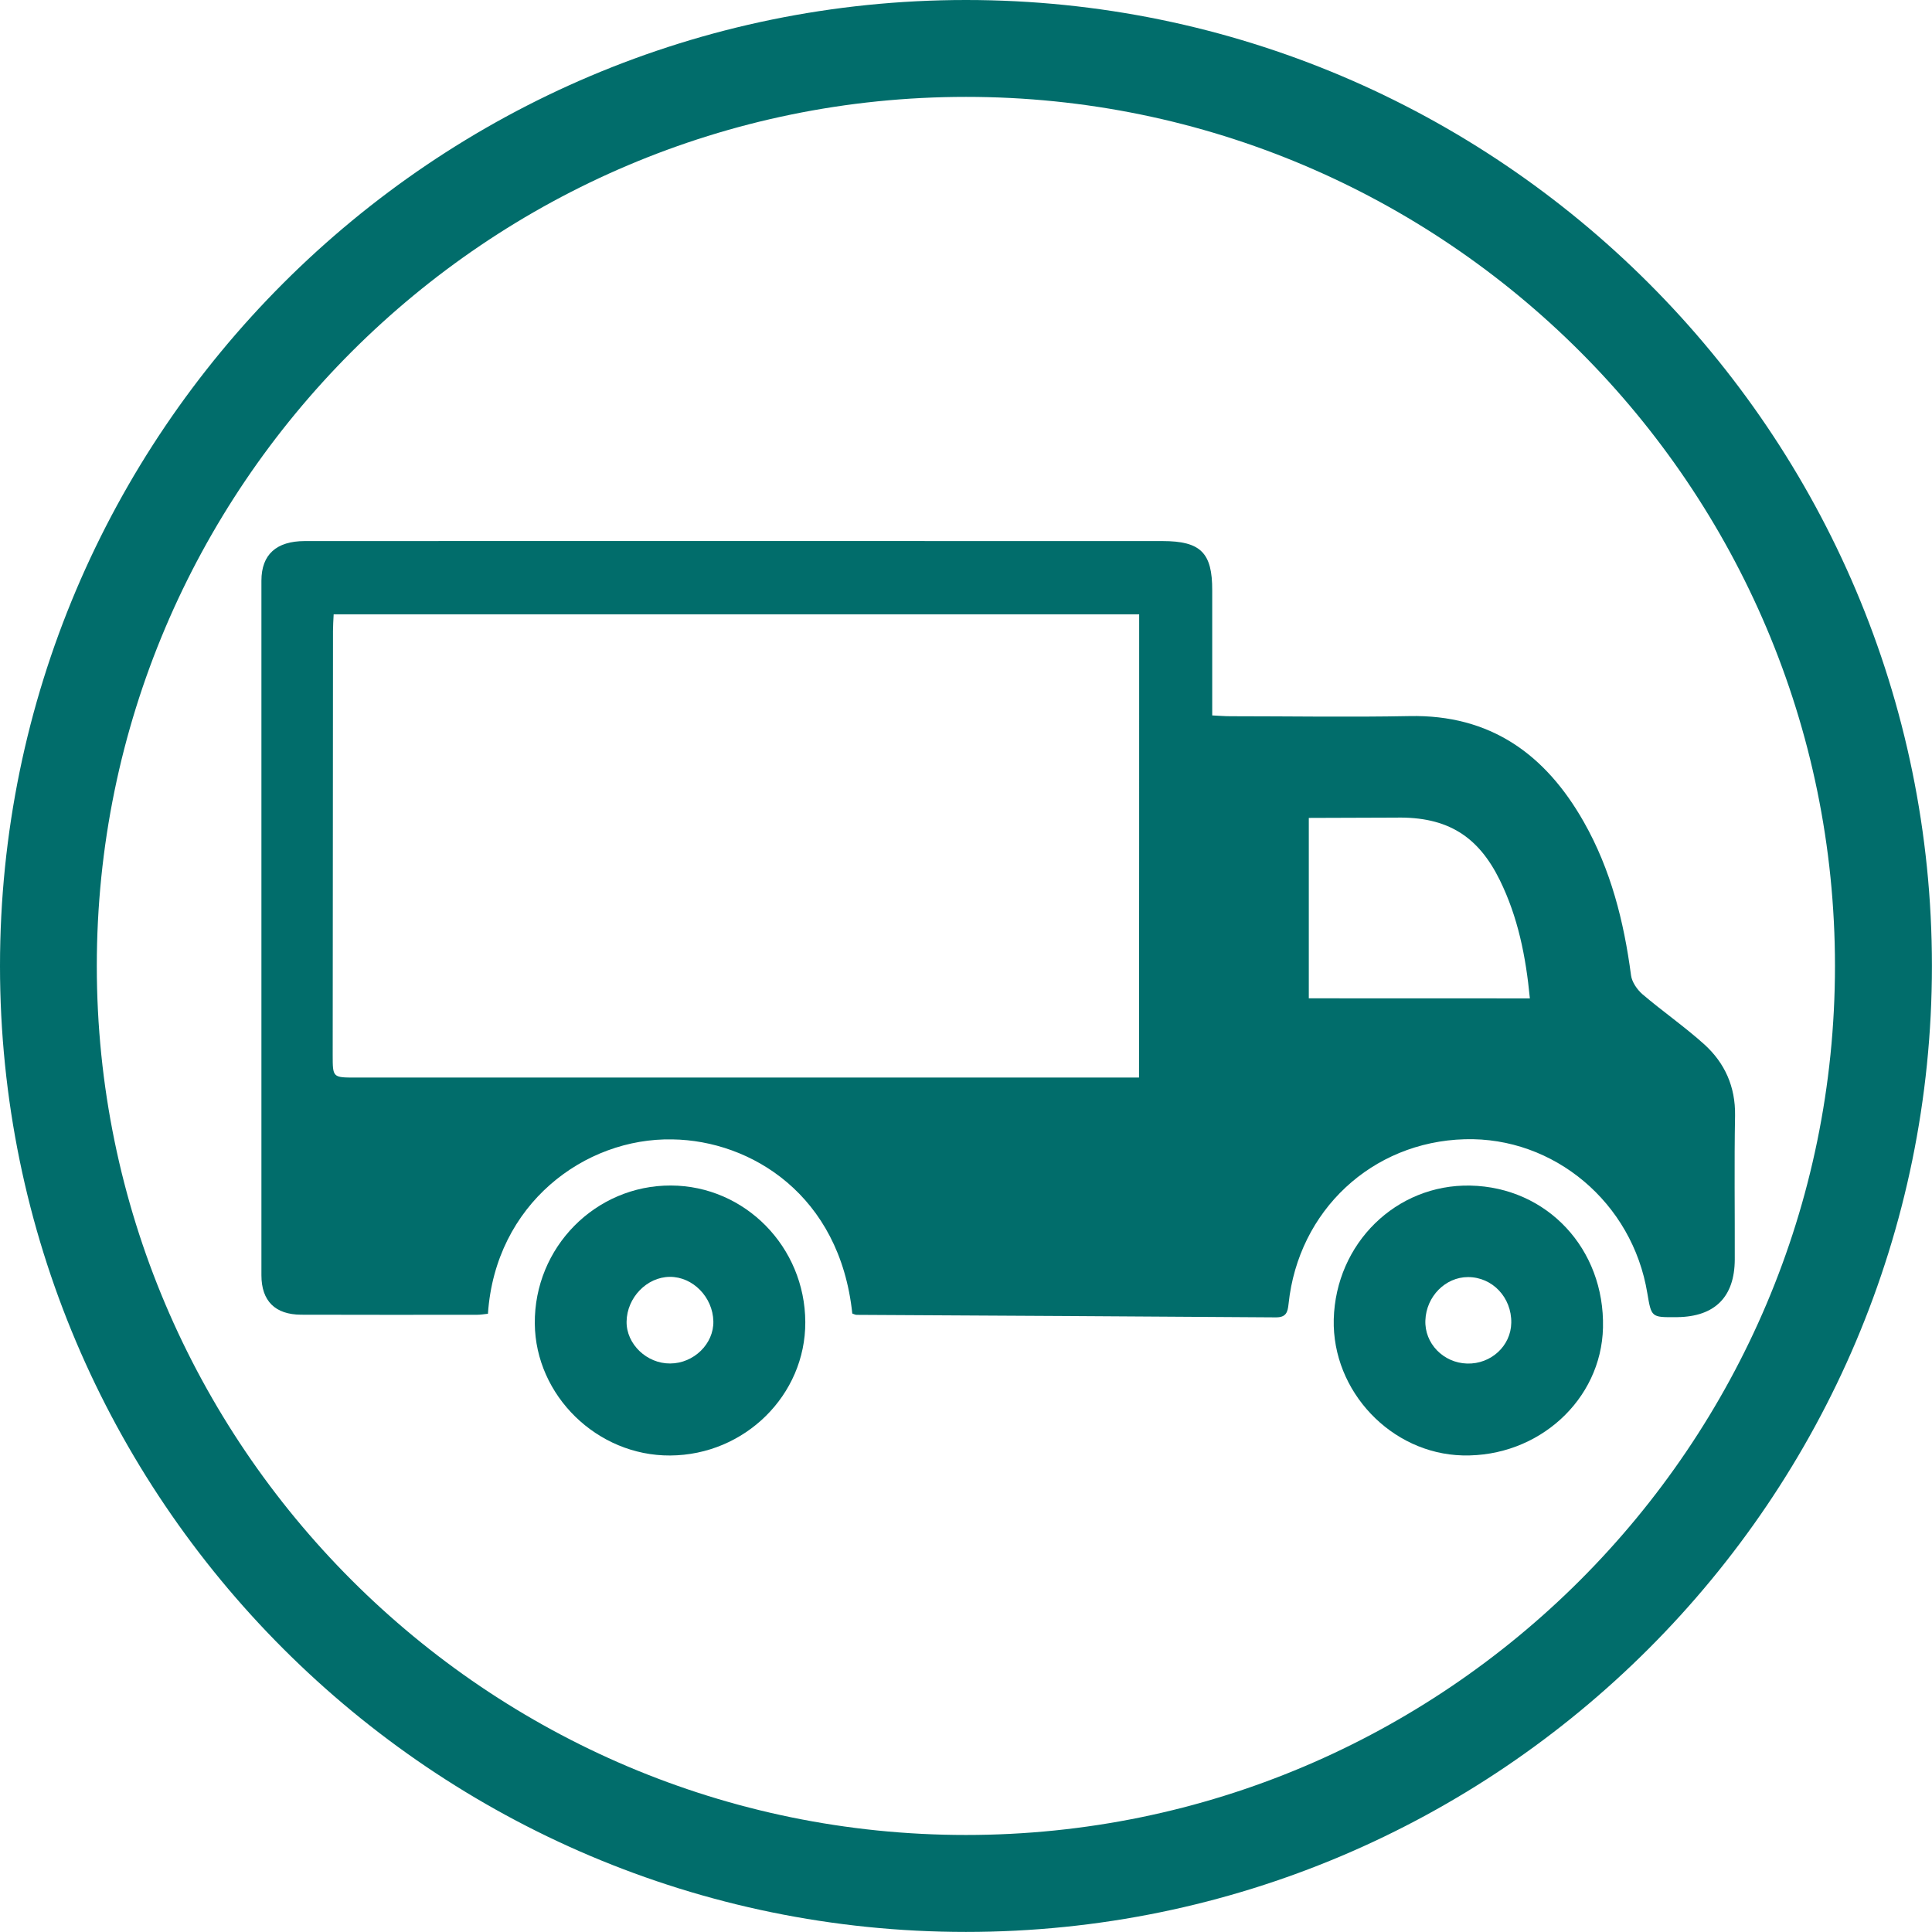 <?xml version="1.0" encoding="utf-8"?>
<!-- Generator: Adobe Illustrator 16.0.0, SVG Export Plug-In . SVG Version: 6.00 Build 0)  -->
<!DOCTYPE svg PUBLIC "-//W3C//DTD SVG 1.1//EN" "http://www.w3.org/Graphics/SVG/1.1/DTD/svg11.dtd">
<svg version="1.1" id="Layer_1" xmlns="http://www.w3.org/2000/svg" xmlns:xlink="http://www.w3.org/1999/xlink" x="0px" y="0px"
	 width="26.184px" height="26.184px" viewBox="0 0 26.184 26.184" enable-background="new 0 0 26.184 26.184" xml:space="preserve">
<g display="none">
	<path display="inline" fill="#016D6B" d="M13.649,0C6.43,0,0.558,5.873,0.558,13.092S6.43,26.184,13.649,26.184
		c7.219,0,13.092-5.873,13.092-13.092S20.868,0,13.649,0z M25.427,13.092c0,6.494-5.283,11.778-11.778,11.778
		c-6.494,0-11.778-5.284-11.778-11.778S7.155,1.313,13.649,1.313C20.144,1.313,25.427,6.599,25.427,13.092z"/>
	<g display="inline">
		<g>
			<path fill="#016D6B" d="M7.625,22.615v-0.447l0.408-0.37c0.691-0.618,1.026-0.973,1.036-1.343c0-0.257-0.156-0.462-0.52-0.462
				c-0.272,0-0.511,0.136-0.676,0.263l-0.209-0.53c0.239-0.181,0.607-0.326,1.036-0.326c0.715,0,1.109,0.419,1.109,0.992
				c0,0.531-0.384,0.954-0.842,1.362l-0.292,0.243v0.01h1.192v0.607L7.625,22.615L7.625,22.615z"/>
			<path fill="#016D6B" d="M11.633,22.615v-0.754h-1.401v-0.482l1.196-1.926h0.905v1.854h0.379v0.555h-0.379v0.754H11.633
				L11.633,22.615z M11.633,21.307v-0.701c0-0.189,0.009-0.384,0.024-0.588h-0.019c-0.102,0.204-0.185,0.389-0.292,0.588
				l-0.423,0.691v0.01H11.633L11.633,21.307z"/>
			<path fill="#016D6B" d="M12.897,22.81l1.041-3.526h0.492l-1.042,3.526H12.897z"/>
			<path fill="#016D6B" d="M15.942,22.615v-0.754h-1.4v-0.482l1.196-1.926h0.905v1.854h0.379v0.555h-0.379v0.754H15.942
				L15.942,22.615z M15.942,21.307v-0.701c0-0.189,0.01-0.384,0.025-0.588h-0.02c-0.103,0.204-0.185,0.389-0.293,0.588l-0.422,0.691
				v0.01H15.942L15.942,21.307z"/>
			<path fill="#016D6B" d="M17.286,21.788c0-0.38,0.219-0.642,0.564-0.793V20.98c-0.308-0.156-0.457-0.413-0.457-0.691
				c0-0.534,0.482-0.89,1.113-0.89c0.74,0,1.047,0.428,1.047,0.812c0,0.272-0.146,0.54-0.457,0.695v0.015
				c0.308,0.117,0.58,0.38,0.58,0.788c0,0.574-0.482,0.959-1.217,0.959C17.656,22.668,17.286,22.217,17.286,21.788z M18.921,21.765
				c0-0.278-0.205-0.443-0.496-0.521c-0.244,0.069-0.384,0.244-0.384,0.472c-0.005,0.229,0.17,0.443,0.447,0.443
				C18.749,22.157,18.921,21.988,18.921,21.765z M18.089,20.266c0,0.214,0.193,0.35,0.447,0.428c0.169-0.049,0.32-0.204,0.32-0.404
				c0-0.193-0.112-0.389-0.385-0.389C18.22,19.9,18.089,20.065,18.089,20.266z"/>
		</g>
		<g>
			<path fill="#016D6B" d="M14.141,18.591v-1.013l0.339-0.04c0.052-0.006,0.1-0.011,0.148-0.02c0.051-0.008,0.1-0.018,0.15-0.026
				l0.088-0.017c1.704-0.302,3.115-1.111,4.197-2.405c1.475-1.767,1.989-3.806,1.527-6.063c-0.383-1.868-1.398-3.363-3.02-4.443
				c-1.574-1.049-3.329-1.407-5.216-1.063c-1.703,0.31-3.13,1.162-4.241,2.533c-0.959,1.181-1.484,2.573-1.562,4.136
				c-0.032,0.652,0.028,1.308,0.183,1.948c0.373,1.55,1.193,2.854,2.439,3.879c0.234,0.192,0.543,0.167,0.731-0.063
				c0.179-0.217,0.14-0.529-0.094-0.744l-0.055-0.051c-0.291-0.266-0.591-0.54-0.846-0.859c-1.183-1.484-1.589-3.184-1.212-5.052
				C7.974,7.863,8.661,6.72,9.739,5.827C11.28,4.553,13.05,4.122,15,4.548c1.321,0.288,2.431,0.968,3.3,2.021
				c1.303,1.578,1.727,3.36,1.262,5.294c-0.498,2.073-1.787,3.529-3.832,4.325c-0.271,0.106-0.547,0.174-0.836,0.245
				c-0.129,0.032-0.262,0.064-0.395,0.101l-0.358,0.099v-0.551c0-0.063,0-0.128,0.002-0.191c0.001-0.114,0.002-0.225-0.002-0.333
				c-0.704,0.501-1.407,1.009-2.109,1.517l1.125,0.809C13.485,18.121,13.812,18.356,14.141,18.591z"/>
			<path fill="#016D6B" d="M14.074,8.317c0,0.395-0.002,0.79,0.004,1.186c0.002,0.052,0.039,0.122,0.082,0.151
				c0.362,0.244,0.53,0.646,0.432,1.062c-0.091,0.39-0.427,0.686-0.85,0.729c-0.099,0.01-0.133,0.057-0.172,0.127
				c-0.341,0.626-0.682,1.253-1.025,1.876c-0.158,0.286-0.518,0.331-0.722,0.096c-0.123-0.142-0.133-0.337-0.027-0.532
				c0.329-0.601,0.657-1.202,0.989-1.802c0.055-0.099,0.07-0.171,0.006-0.284c-0.241-0.435-0.086-0.992,0.335-1.255
				c0.08-0.05,0.099-0.104,0.099-0.19c-0.003-0.775-0.003-1.552,0-2.328c0-0.229,0.133-0.38,0.359-0.424
				c0.19-0.036,0.38,0.067,0.457,0.258c0.021,0.054,0.029,0.115,0.029,0.175C14.076,7.546,14.074,7.932,14.074,8.317L14.074,8.317z"
				/>
			<path fill="#016D6B" d="M13.873,5.925c0,0.189-0.051,0.3-0.17,0.302c-0.08,0.002-0.218-0.044-0.23-0.094
				c-0.031-0.125-0.028-0.271,0.007-0.396c0.027-0.096,0.148-0.107,0.241-0.078C13.85,5.702,13.885,5.811,13.873,5.925z"/>
			<path fill="#016D6B" d="M18.181,10.698c-0.229,0-0.347-0.139-0.265-0.311c0.046-0.096,0.125-0.128,0.226-0.13
				c0.115,0,0.244-0.019,0.304,0.108c0.03,0.062,0.04,0.174,0.004,0.217c-0.06,0.069-0.164,0.102-0.249,0.152
				C18.193,10.723,18.187,10.711,18.181,10.698z"/>
			<path fill="#016D6B" d="M9.792,12.49c0.123,0.004,0.212,0.102,0.209,0.229c-0.002,0.131-0.206,0.298-0.355,0.293
				c-0.121-0.006-0.209-0.103-0.206-0.229C9.443,12.657,9.649,12.484,9.792,12.49z"/>
			<path fill="#016D6B" d="M15.885,6.828c-0.125,0-0.224-0.091-0.226-0.212c-0.004-0.148,0.168-0.352,0.296-0.352
				c0.122-0.001,0.224,0.096,0.225,0.216C16.183,6.63,16.015,6.828,15.885,6.828z"/>
			<path fill="#016D6B" d="M17.862,8.172c0,0.138-0.182,0.295-0.344,0.296C17.395,8.47,17.302,8.377,17.3,8.251
				c0-0.144,0.172-0.289,0.347-0.291C17.778,7.959,17.86,8.04,17.862,8.172z"/>
			<path fill="#016D6B" d="M9.09,10.733c-0.081-0.047-0.183-0.078-0.238-0.146c-0.087-0.106-0.02-0.273,0.115-0.31
				c0.078-0.021,0.164-0.023,0.246-0.016c0.115,0.011,0.205,0.123,0.2,0.229c-0.007,0.122-0.097,0.203-0.23,0.207
				c-0.023,0.001-0.046,0-0.069,0C9.104,10.711,9.097,10.723,9.09,10.733z"/>
			<path fill="#016D6B" d="M17.86,12.793c-0.001,0.125-0.096,0.22-0.218,0.218c-0.156-0.002-0.345-0.168-0.343-0.303
				c0-0.127,0.098-0.223,0.219-0.218C17.675,12.494,17.862,12.661,17.86,12.793z"/>
			<path fill="#016D6B" d="M11.327,14.692c-0.123-0.007-0.217-0.111-0.208-0.23c0.012-0.166,0.179-0.343,0.314-0.334
				c0.12,0.008,0.215,0.115,0.208,0.232C11.629,14.525,11.464,14.698,11.327,14.692z"/>
			<path fill="#016D6B" d="M15.954,14.69c-0.131-0.001-0.299-0.202-0.294-0.35c0.004-0.123,0.104-0.216,0.226-0.215
				c0.127,0.003,0.299,0.209,0.295,0.354C16.177,14.604,16.081,14.692,15.954,14.69z"/>
			<path fill="#016D6B" d="M11.424,6.829c-0.135,0.003-0.301-0.185-0.302-0.341c-0.001-0.118,0.097-0.22,0.218-0.223
				c0.13-0.002,0.3,0.19,0.303,0.345C11.645,6.729,11.548,6.826,11.424,6.829z"/>
			<path fill="#016D6B" d="M9.439,8.166c0.002-0.132,0.085-0.21,0.221-0.207C9.833,7.963,10.003,8.111,10,8.255
				c-0.002,0.124-0.1,0.216-0.224,0.212C9.611,8.463,9.436,8.307,9.439,8.166z"/>
			<path fill="#016D6B" d="M13.883,15.018c-0.013,0.059-0.014,0.12-0.039,0.173c-0.049,0.11-0.169,0.153-0.278,0.109
				c-0.125-0.052-0.179-0.213-0.134-0.399c0.028-0.114,0.136-0.191,0.248-0.174C13.81,14.747,13.873,14.842,13.883,15.018z"/>
		</g>
	</g>
</g>
<g>
	<g>
		<path fill="#016D6B" d="M6.613,17.805c-0.049,0.005-0.098,0.014-0.147,0.014c-0.794,0-1.591,0.002-2.386-0.001
			c-0.35-0.002-0.537-0.185-0.537-0.535c-0.001-3.138-0.001-6.274,0-9.413c0-0.355,0.203-0.536,0.586-0.537
			c1.396-0.001,2.791-0.001,4.187-0.001c2.479,0,4.958,0.001,7.439,0.001c0.518,0,0.676,0.159,0.674,0.669c0,0.557,0,1.113,0,1.694
			c0.09,0.004,0.166,0.011,0.242,0.011c0.809,0,1.619,0.014,2.43-0.002c1.1-0.023,1.846,0.52,2.365,1.436
			c0.365,0.644,0.543,1.348,0.639,2.077c0.012,0.091,0.082,0.193,0.154,0.256c0.275,0.234,0.572,0.44,0.84,0.681
			c0.277,0.252,0.422,0.573,0.416,0.964c-0.012,0.65-0.002,1.301-0.004,1.951c-0.002,0.508-0.27,0.774-0.777,0.781
			c-0.006,0-0.014,0-0.021,0c-0.332,0.003-0.332,0.003-0.387-0.324c-0.201-1.227-1.264-2.122-2.475-2.087
			c-1.256,0.035-2.254,0.965-2.387,2.229c-0.012,0.114-0.031,0.186-0.174,0.185c-1.895-0.014-3.785-0.023-5.68-0.034
			c-0.02,0-0.04-0.012-0.059-0.018c-0.169-1.609-1.375-2.345-2.438-2.36C7.923,15.418,6.713,16.318,6.613,17.805z M15.439,8.326
			c-3.645,0-7.274,0-10.917,0C4.518,8.411,4.513,8.482,4.513,8.552c-0.002,1.916-0.002,3.831-0.004,5.746
			c0,0.305,0,0.306,0.307,0.306c3.461,0,6.924,0,10.385,0c0.076,0,0.154,0,0.236,0C15.439,12.49,15.439,10.412,15.439,8.326z
			 M20.734,13.531c-0.055-0.572-0.162-1.104-0.408-1.604c-0.289-0.586-0.701-0.861-1.408-0.846c-0.176,0-0.977,0.004-1.18,0.004
			c0,0.832,0,1.636,0,2.445C18.74,13.531,19.721,13.531,20.734,13.531z"/>
		<path fill="#016D6B" d="M18.076,17.881c0.027-1.03,0.846-1.833,1.85-1.813c1.041,0.021,1.824,0.858,1.799,1.926
			c-0.023,0.979-0.877,1.756-1.902,1.731C18.854,19.701,18.053,18.855,18.076,17.881z M20.482,17.928
			c0.006-0.344-0.256-0.62-0.586-0.62c-0.307,0-0.566,0.263-0.578,0.585c-0.014,0.312,0.242,0.578,0.566,0.587
			C20.207,18.489,20.477,18.241,20.482,17.928z"/>
		<path fill="#016D6B" d="M9.082,19.726c-0.988,0.006-1.825-0.811-1.834-1.788c-0.009-1.033,0.822-1.875,1.846-1.871
			c1.002,0.004,1.816,0.832,1.82,1.851C10.918,18.907,10.093,19.721,9.082,19.726z M9.083,18.479
			c0.32-0.001,0.592-0.267,0.585-0.572c-0.007-0.327-0.278-0.604-0.59-0.602c-0.312,0.002-0.582,0.282-0.586,0.607
			C8.488,18.216,8.766,18.482,9.083,18.479z"/>
	</g>
	<path fill="#016D6B" d="M13.092,0C5.873,0,0,5.872,0,13.091c0,7.22,5.872,13.092,13.091,13.092c7.219,0,13.092-5.872,13.092-13.092
		C26.184,5.872,20.311,0,13.092,0z M24.869,13.091c0,6.495-5.283,11.778-11.777,11.778c-6.496,0-11.78-5.283-11.78-11.778
		c0-6.494,5.284-11.778,11.78-11.778C19.586,1.312,24.869,6.598,24.869,13.091z"/>
</g>
</svg>
